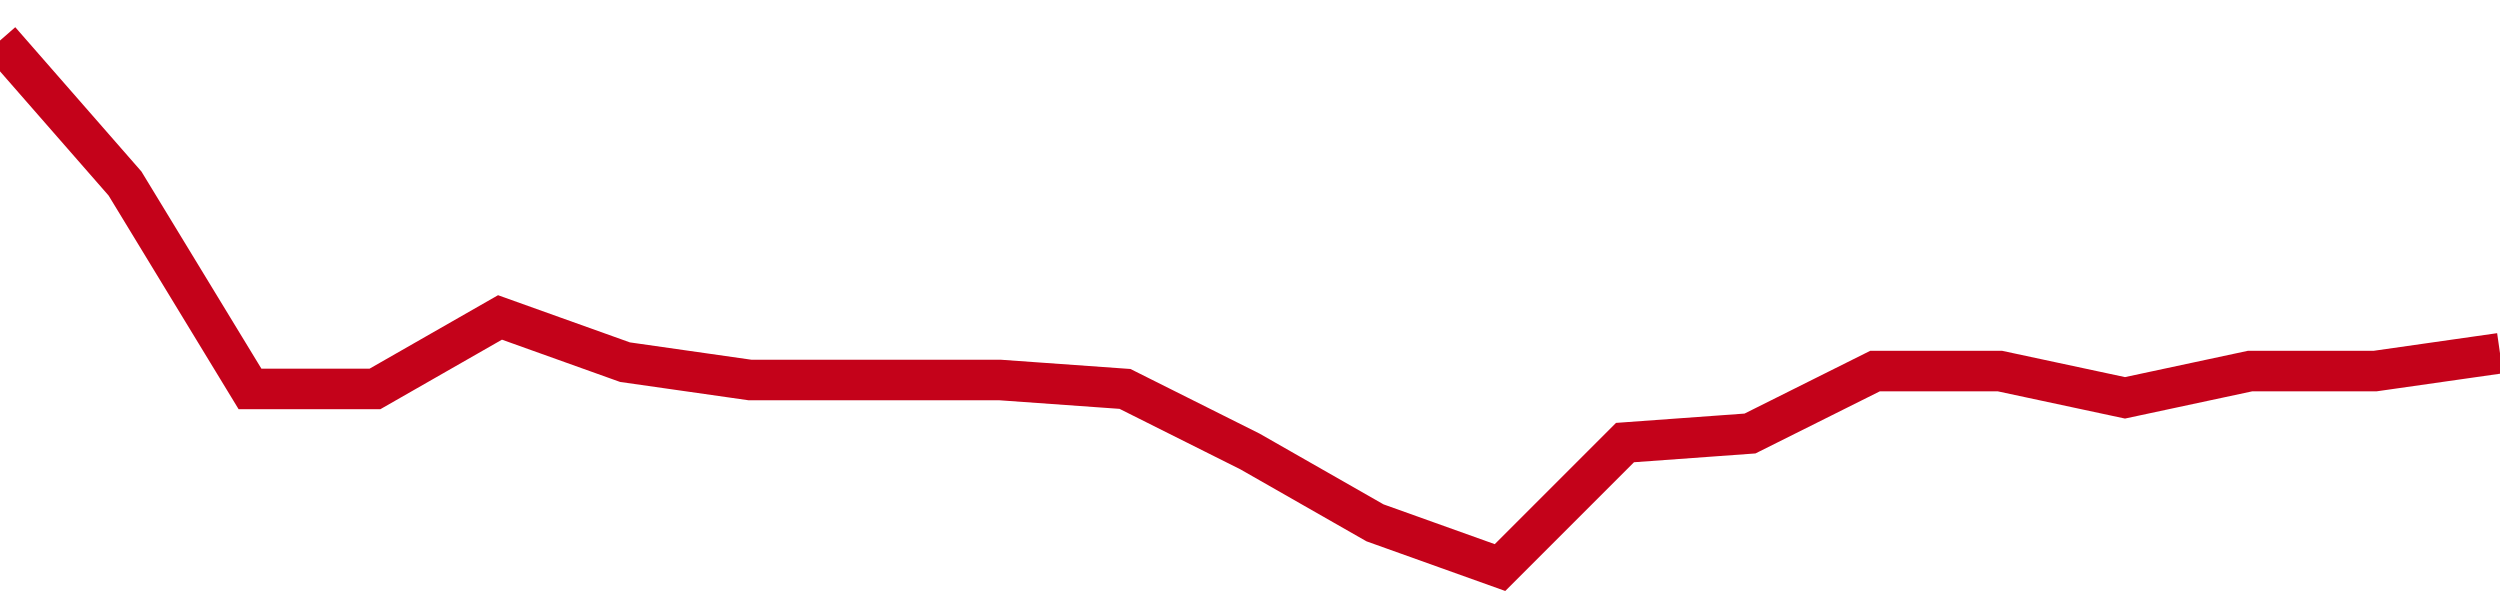 <!-- Generated with https://github.com/jxxe/sparkline/ --><svg viewBox="0 0 185 45" class="sparkline" xmlns="http://www.w3.org/2000/svg"><path class="sparkline--fill" d="M 0 3 L 0 3 L 9.25 13.58 L 18.5 28.78 L 27.75 28.78 L 37 23.49 L 46.25 26.8 L 55.5 28.12 L 64.75 28.12 L 74 28.12 L 83.25 28.78 L 92.5 33.41 L 101.75 38.69 L 111 42 L 120.25 32.75 L 129.5 32.08 L 138.75 27.46 L 148 27.46 L 157.25 29.44 L 166.5 27.46 L 175.75 27.46 L 185 26.14 V 45 L 0 45 Z" stroke="none" fill="none" ></path><path class="sparkline--line" d="M 0 3 L 0 3 L 9.25 13.58 L 18.5 28.78 L 27.75 28.78 L 37 23.49 L 46.25 26.8 L 55.5 28.12 L 64.75 28.12 L 74 28.12 L 83.25 28.78 L 92.5 33.41 L 101.75 38.69 L 111 42 L 120.25 32.75 L 129.5 32.08 L 138.75 27.46 L 148 27.46 L 157.25 29.44 L 166.5 27.46 L 175.75 27.46 L 185 26.14" fill="none" stroke-width="3" stroke="#C4021A" ></path></svg>